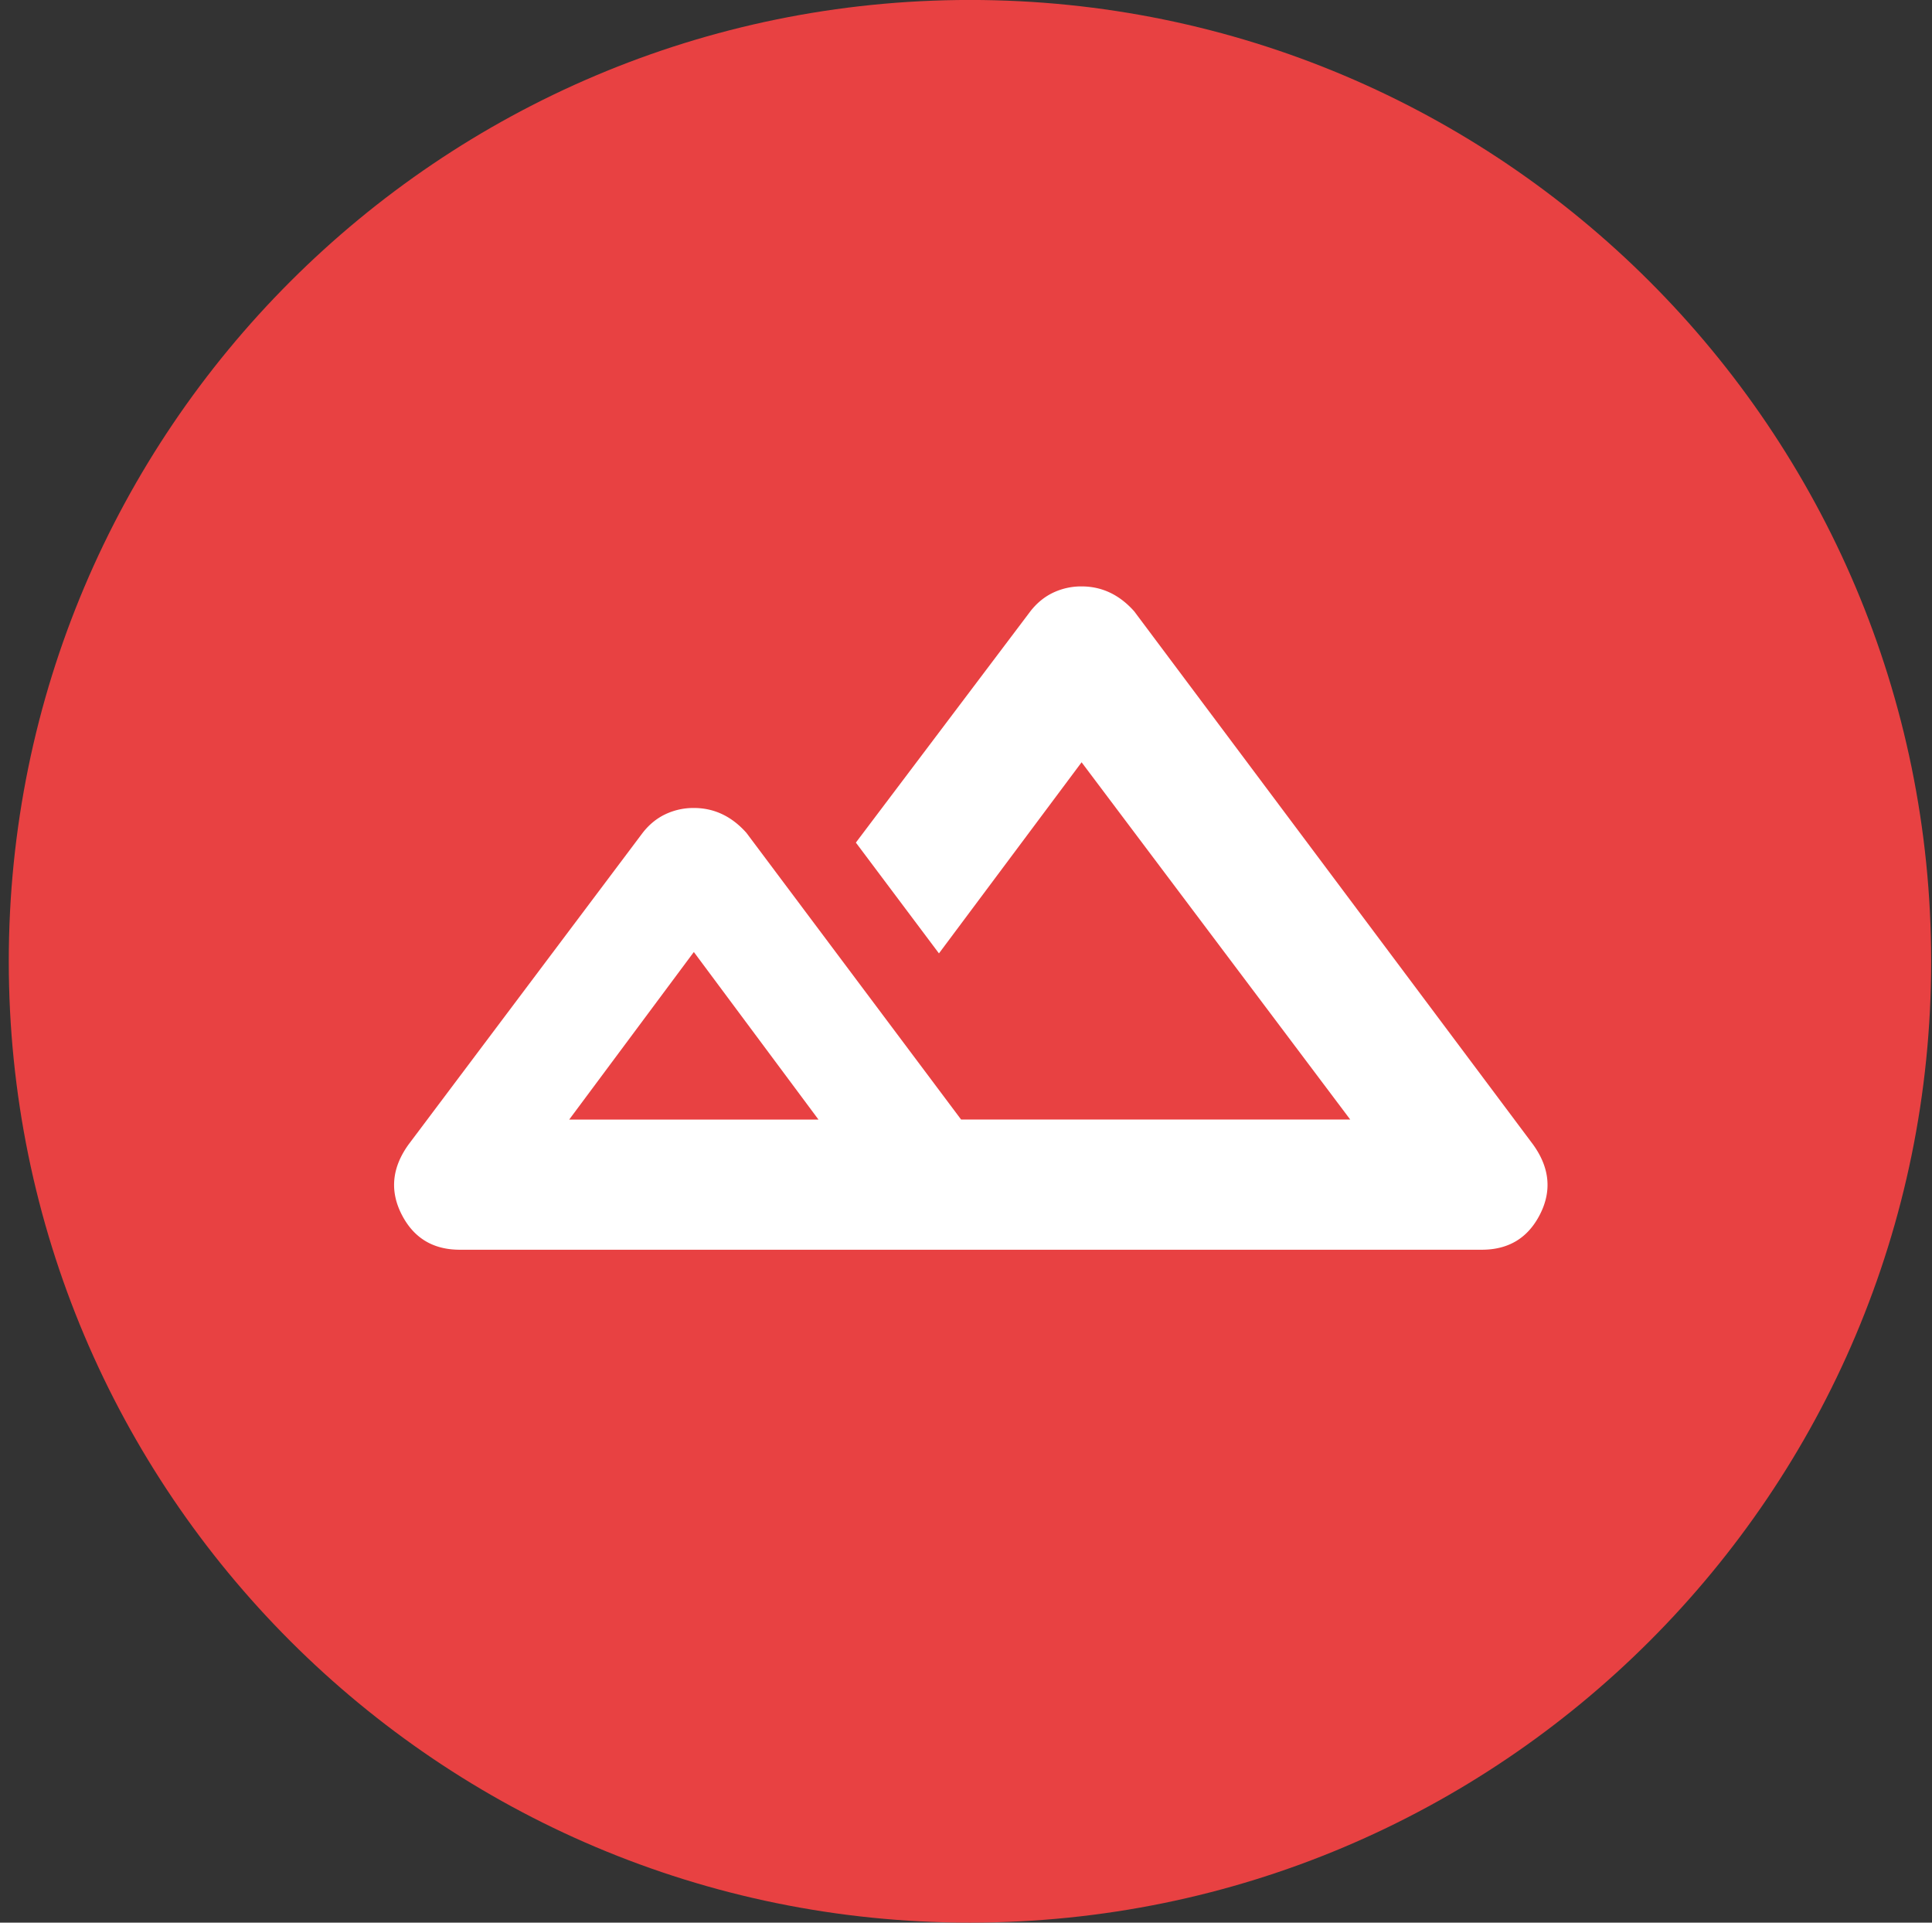<svg xmlns="http://www.w3.org/2000/svg" width="201" height="200"><rect width="100%" height="100%" fill="#333333" stroke="none"/><g fill="none" fill-rule="evenodd"><path fill="#E84142" d="M200.913 99.996c0 55.229-44.771 100-100 100-55.228 0-100-44.771-100-100s44.772-100 100-100c55.229 0 100 44.771 100 100"/><path fill="#FFF" fill-rule="nonzero" d="M47.837 130c-2.786 0-4.803-1.224-6.052-3.673-1.248-2.45-1.008-4.874.72-7.275l24.35-32.411c.672-.864 1.464-1.513 2.377-1.945a6.812 6.812 0 0 1 2.953-.648c1.057 0 2.041.216 2.954.648.912.432 1.753 1.08 2.521 1.945l22.331 29.818h40.485l-27.95-37.165-14.84 19.88-8.644-11.525 18.153-24.056c.673-.864 1.465-1.513 2.377-1.945a6.812 6.812 0 0 1 2.954-.648c1.056 0 2.041.216 2.953.648.913.432 1.753 1.08 2.522 1.945l41.493 55.46c1.73 2.4 1.97 4.825.72 7.274-1.248 2.449-3.265 3.673-6.05 3.673H47.836Zm49.85-13.54h42.789-42.502 7.132-7.42Zm-38.469 0h25.934L72.185 99.03l-12.967 17.43Zm0 0h25.934-25.934Z"/></g></svg>